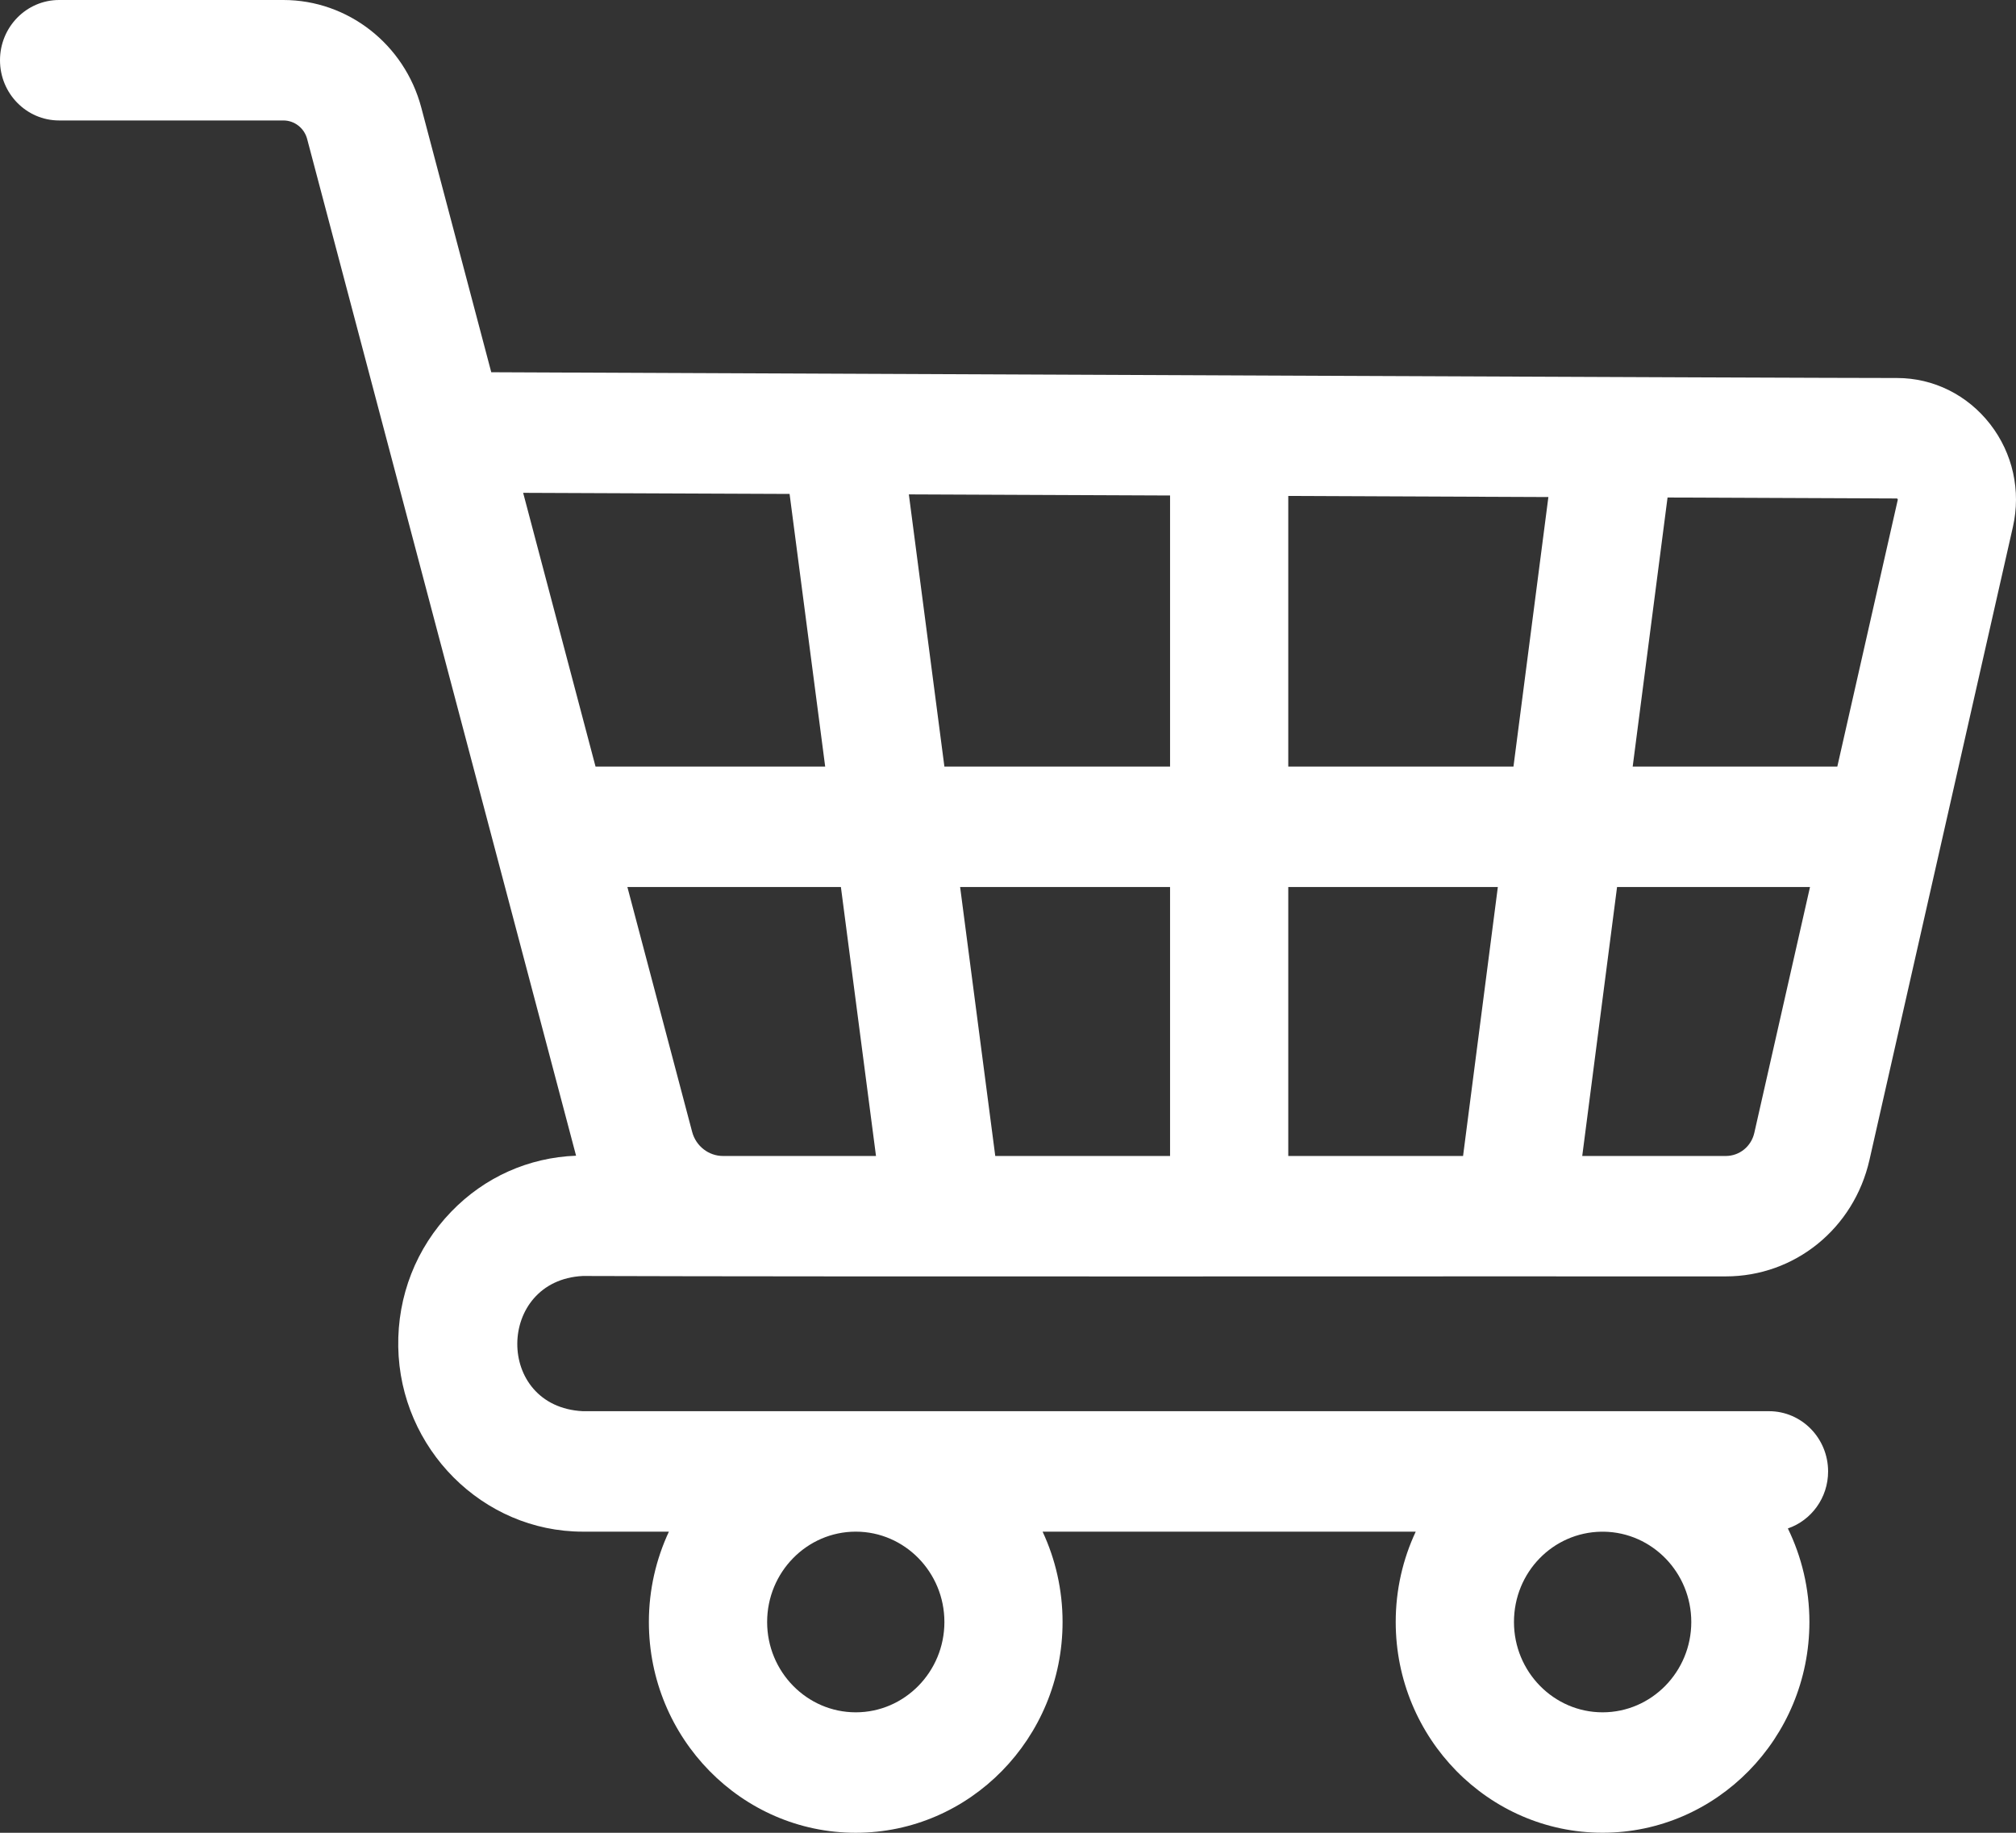 <svg width="44" height="40" viewBox="0 0 44 40" fill="none" xmlns="http://www.w3.org/2000/svg">
<rect x="0" y="0" width="44" height="40" fill="#333333" stroke="none"/>
<path d="M12.719 30.799C10.796 30.7 10.832 27.944 12.719 27.848C18.061 27.867 32.153 27.853 37.666 27.857C39.173 27.857 40.463 26.811 40.802 25.314L43.932 11.502C44.112 10.711 43.93 9.893 43.436 9.257C42.942 8.621 42.201 8.25 41.405 8.25C39.188 8.25 20.363 8.164 10.722 8.124L9.194 2.345C8.827 0.964 7.59 0 6.186 0H1.29C0.578 0 0 0.589 0 1.315C0 2.041 0.578 2.629 1.29 2.629H6.186C6.427 2.629 6.64 2.795 6.703 3.031L12.573 25.223C11.54 25.262 10.579 25.689 9.85 26.443C9.084 27.235 8.673 28.284 8.692 29.395C8.73 31.619 10.536 33.428 12.719 33.428H14.599C14.32 34.026 14.162 34.695 14.162 35.4C14.162 37.937 16.187 40 18.677 40C21.166 40 23.191 37.937 23.191 35.4C23.191 34.695 23.034 34.026 22.755 33.428H30.899C30.619 34.026 30.462 34.694 30.462 35.399C30.462 37.936 32.488 39.999 34.977 39.999C37.465 39.999 39.491 37.935 39.491 35.399C39.491 34.667 39.321 33.974 39.021 33.358C39.531 33.183 39.899 32.693 39.899 32.114C39.899 31.388 39.322 30.799 38.609 30.799H12.719ZM20.612 35.4C20.612 36.486 19.744 37.371 18.678 37.371C17.611 37.371 16.743 36.486 16.743 35.4C16.743 34.313 17.61 33.429 18.676 33.428H18.679C19.746 33.429 20.612 34.314 20.612 35.4ZM34.977 37.371C33.911 37.371 33.043 36.486 33.043 35.4C33.043 34.313 33.894 33.446 34.947 33.429H35.009C36.062 33.447 36.913 34.323 36.913 35.4C36.913 36.486 36.045 37.371 34.977 37.371ZM41.414 10.889C41.422 10.899 41.421 10.904 41.419 10.911L40.1 16.731H35.634L36.395 10.858L41.394 10.879C41.402 10.879 41.406 10.879 41.414 10.888V10.889ZM28.117 25.229V19.359H32.691L31.932 25.229H28.117ZM21.722 25.229L20.955 19.359H25.537V25.229H21.721H21.722ZM15.784 25.229H15.78C15.465 25.229 15.189 25.012 15.107 24.705L13.693 19.359H18.353L19.119 25.229H15.784ZM20.612 16.731L19.836 10.79L25.537 10.814V16.731H20.611H20.612ZM28.117 16.731V10.824L33.794 10.848L33.032 16.731H28.117ZM17.233 10.78L18.01 16.731H12.998L11.418 10.756L17.233 10.78ZM37.666 25.229H34.533L35.293 19.359H39.504L38.289 24.723C38.222 25.021 37.965 25.229 37.666 25.229Z" fill="white"/>
</svg>
